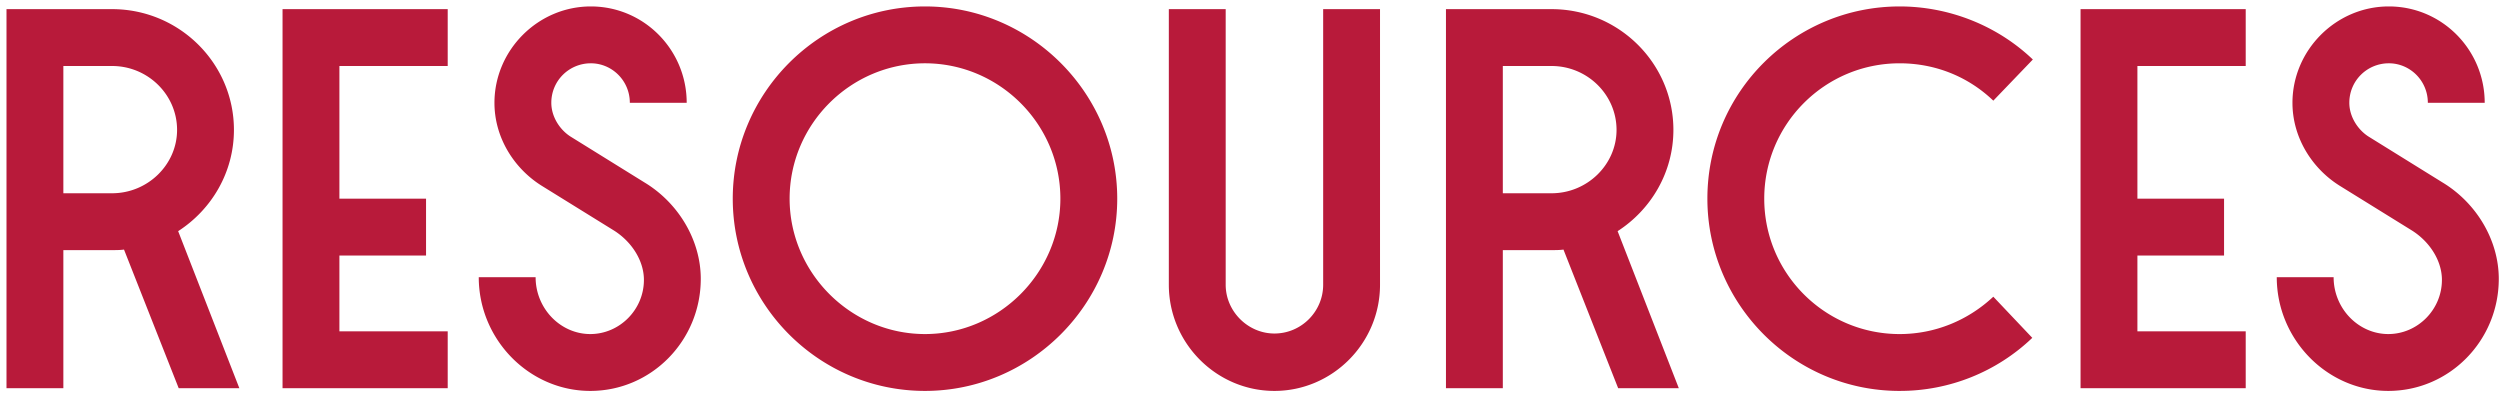 <svg xmlns="http://www.w3.org/2000/svg" width="277" height="44" fill="none"><path fill="#B81A3A" d="m19.8 43.013-6.06-15.36c-.42.06-.9.06-1.32.06h-5.4v15.3H.72v-42h11.7c7.44 0 13.5 6 13.5 13.38 0 4.68-2.46 8.82-6.18 11.22l6.78 17.4zm-.18-28.62c0-3.9-3.24-7.08-7.2-7.08h-5.4v14.1h5.4c3.96 0 7.2-3.18 7.2-7.02m11.686 28.62v-42h18.3v6.3h-12v14.7h9.6v6.3h-9.6v8.4h12v6.3zm29.78-31.62c0 1.5.9 2.94 2.1 3.72l8.22 5.1c3.78 2.28 6.24 6.42 6.24 10.68 0 6.84-5.46 12.42-12.24 12.42s-12.36-5.7-12.36-12.6h6.3c0 3.48 2.76 6.3 6.06 6.3 3.24 0 5.94-2.7 5.94-6 0-2.1-1.32-4.2-3.3-5.46l-8.04-4.98c-3.06-1.92-5.22-5.34-5.22-9.18 0-5.82 4.8-10.68 10.68-10.68s10.62 4.8 10.62 10.68h-6.3c0-2.46-1.98-4.38-4.32-4.38-2.4 0-4.38 1.92-4.38 4.38m20.104 10.62c0-11.7 9.54-21.3 21.3-21.3 11.7 0 21.3 9.6 21.3 21.3s-9.6 21.3-21.3 21.3c-11.76 0-21.3-9.6-21.3-21.3m6.3 0c0 8.22 6.78 15 15 15s15-6.78 15-15c0-8.28-6.78-15-15-15s-15 6.72-15 15m42.016 9.54V1.013h6.3v30.54c0 2.94 2.46 5.4 5.4 5.4 3 0 5.4-2.46 5.4-5.4V1.013h6.3v30.54c0 6.48-5.28 11.76-11.7 11.76s-11.7-5.28-11.7-11.76m49.786 11.46-6.06-15.36c-.42.06-.9.06-1.32.06h-5.4v15.3h-6.3v-42h11.7c7.44 0 13.5 6 13.5 13.38 0 4.68-2.46 8.82-6.18 11.22l6.78 17.4zm-.18-28.62c0-3.9-3.24-7.08-7.2-7.08h-5.4v14.1h5.4c3.96 0 7.2-3.18 7.2-7.02m31.366 28.92c-11.82 0-21.3-9.66-21.3-21.3 0-11.88 9.66-21.3 21.3-21.3 5.46 0 10.8 2.1 14.76 5.88l-4.38 4.56c-2.82-2.7-6.48-4.14-10.38-4.14-8.28 0-15 6.72-15 15s6.72 15 15 15c3.9 0 7.56-1.5 10.38-4.14l4.32 4.56a21.2 21.2 0 0 1-14.7 5.88m20.047-.3v-42h18.3v6.3h-12v14.7h9.6v6.3h-9.6v8.4h12v6.3zm29.78-31.62c0 1.5.9 2.94 2.1 3.72l8.22 5.1c3.78 2.28 6.24 6.42 6.24 10.68 0 6.84-5.46 12.42-12.24 12.42s-12.36-5.7-12.36-12.6h6.3c0 3.48 2.76 6.3 6.06 6.3 3.24 0 5.94-2.7 5.94-6 0-2.1-1.32-4.2-3.3-5.46l-8.04-4.98c-3.06-1.92-5.22-5.34-5.22-9.18 0-5.82 4.8-10.68 10.68-10.68s10.62 4.8 10.62 10.68h-6.3c0-2.46-1.98-4.38-4.32-4.38-2.4 0-4.38 1.92-4.38 4.38"/></svg>